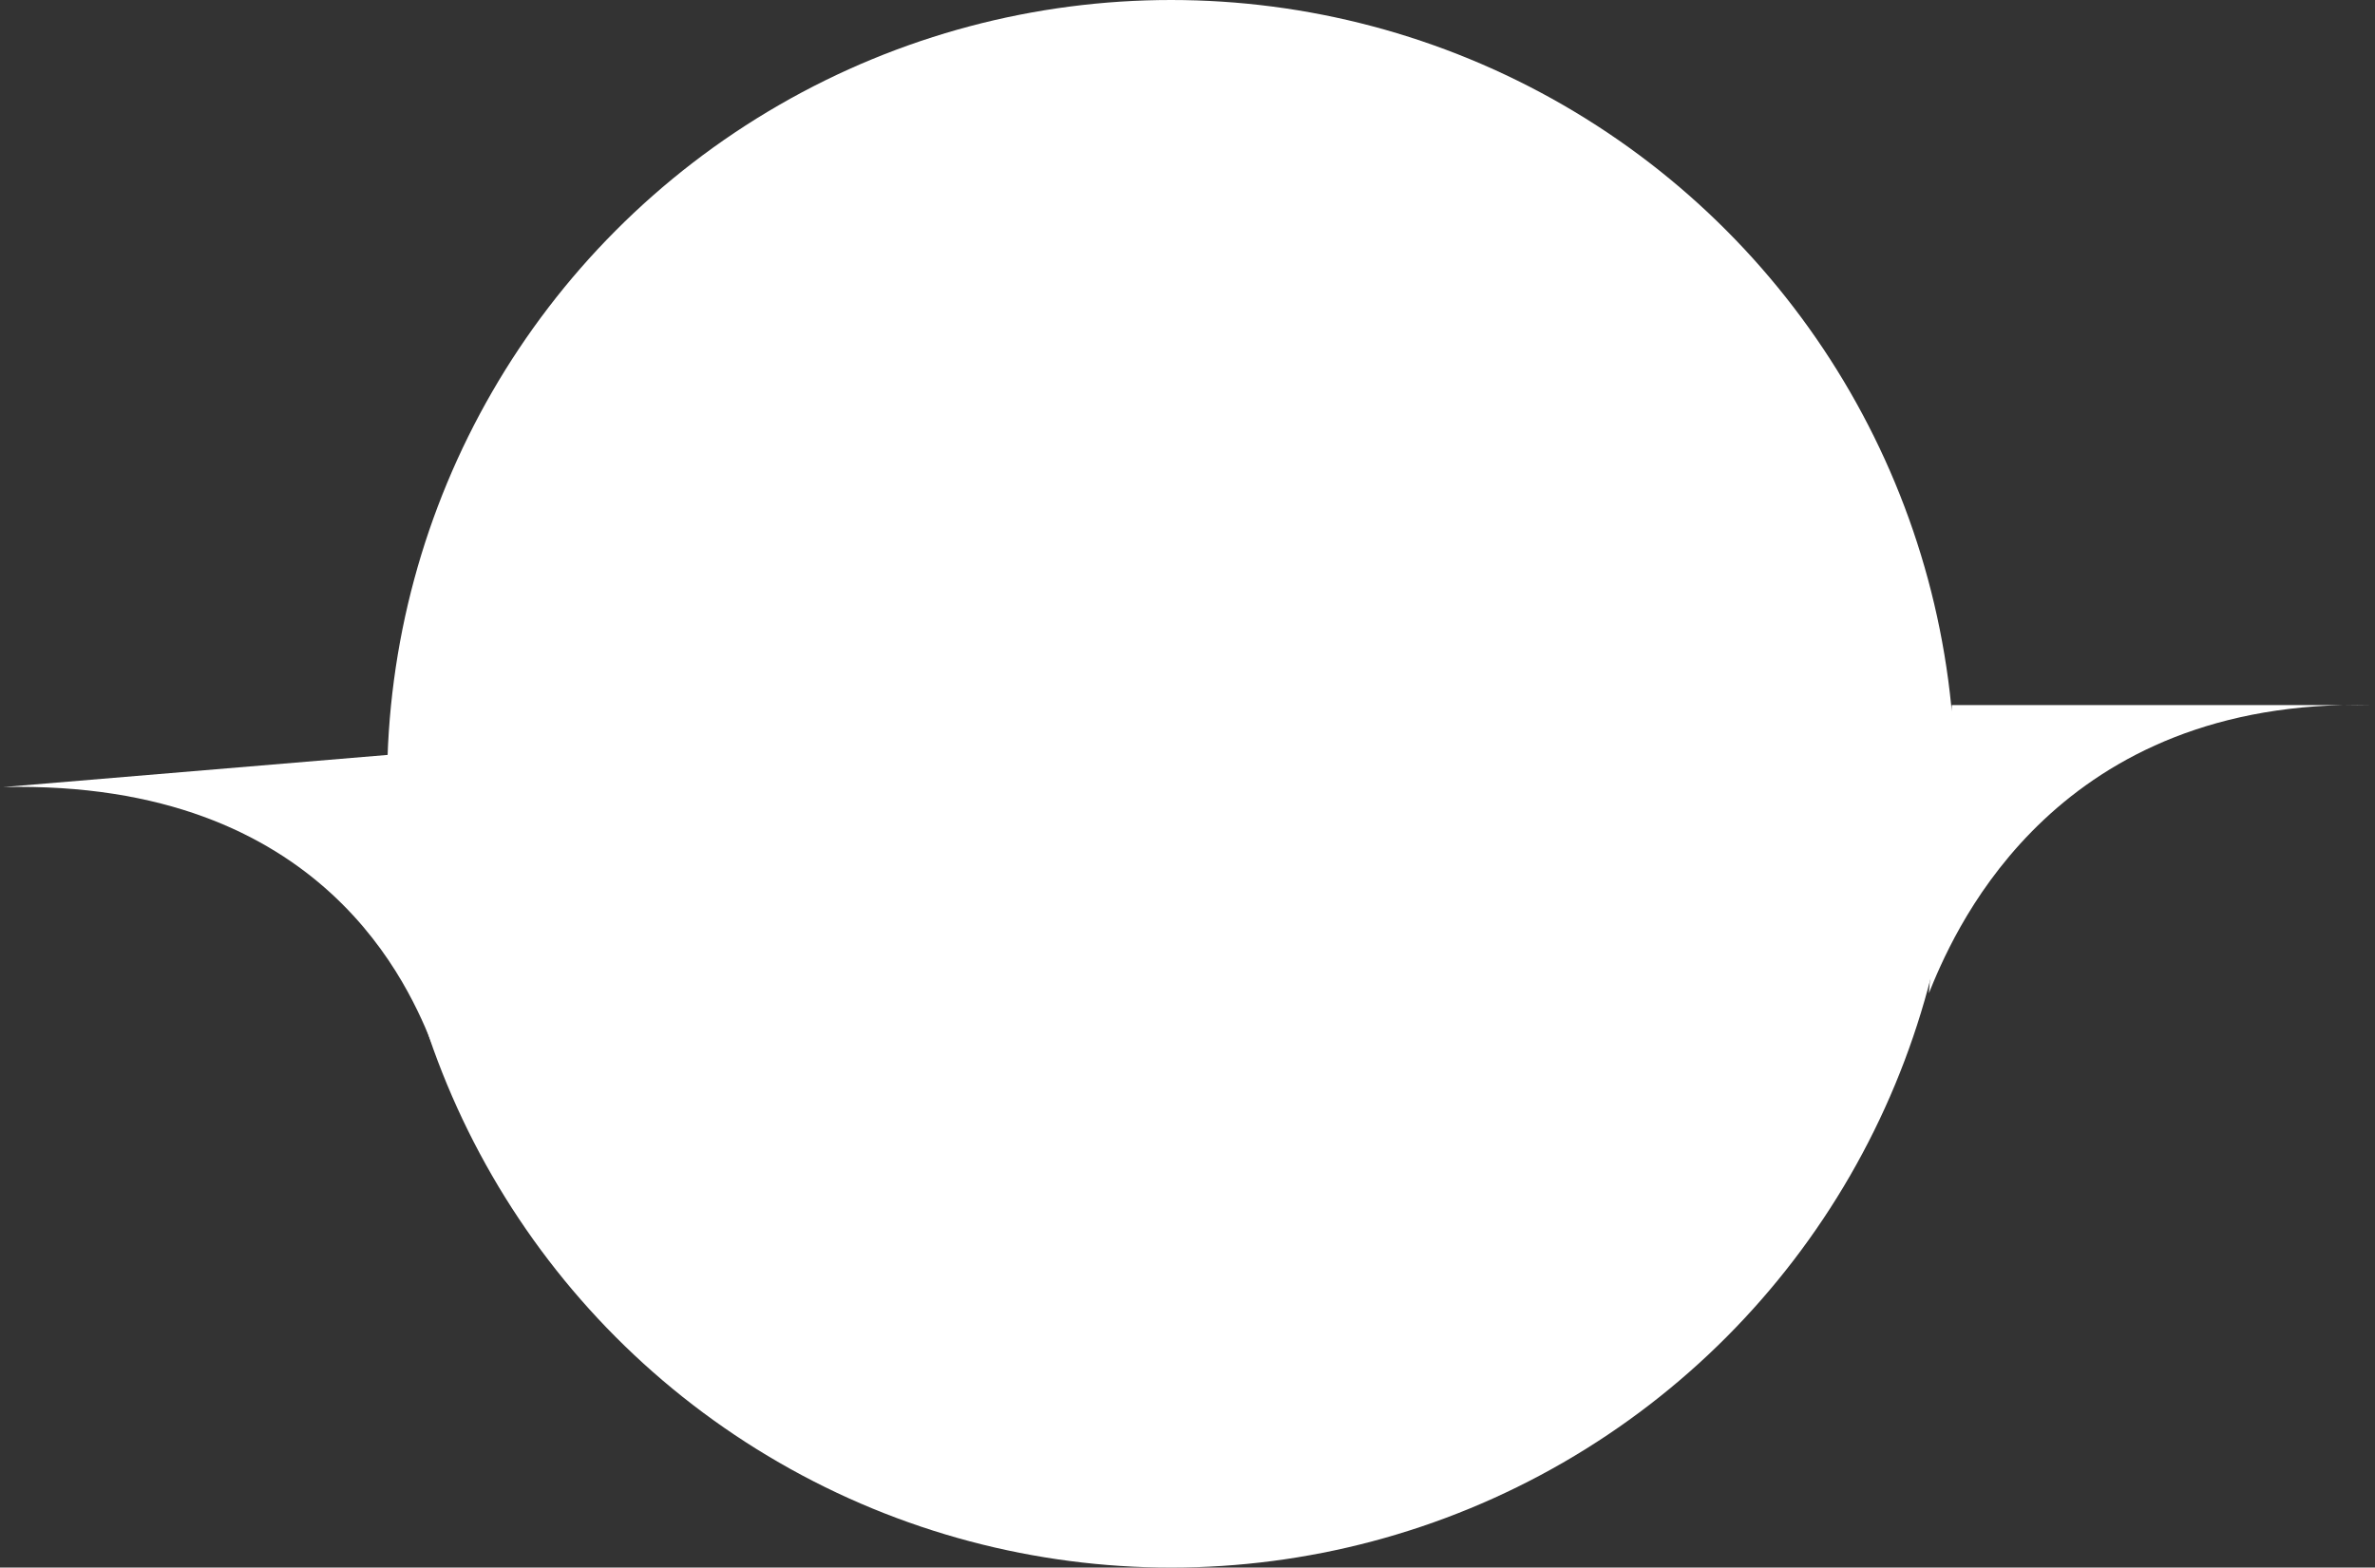 <?xml version="1.0" encoding="UTF-8"?> <svg xmlns="http://www.w3.org/2000/svg" width="362" height="239" viewBox="0 0 362 239" fill="none"><rect x="0" y="0" width="362" height="239" fill="#333333" stroke="none"/> <circle cx="178.5" cy="119.5" r="119.5" fill="white"></circle> <path d="M0.5 120C49.724 118.878 62.582 151.085 66 159.5L59.531 115.059L0.5 120Z" fill="white"></path> <path d="M294 151.441C297.315 143.28 311.387 108.569 357.128 107.5L361.5 107.5C360.011 107.466 358.554 107.467 357.128 107.5L297.5 107.5L294 151.441Z" fill="white"></path> </svg> 